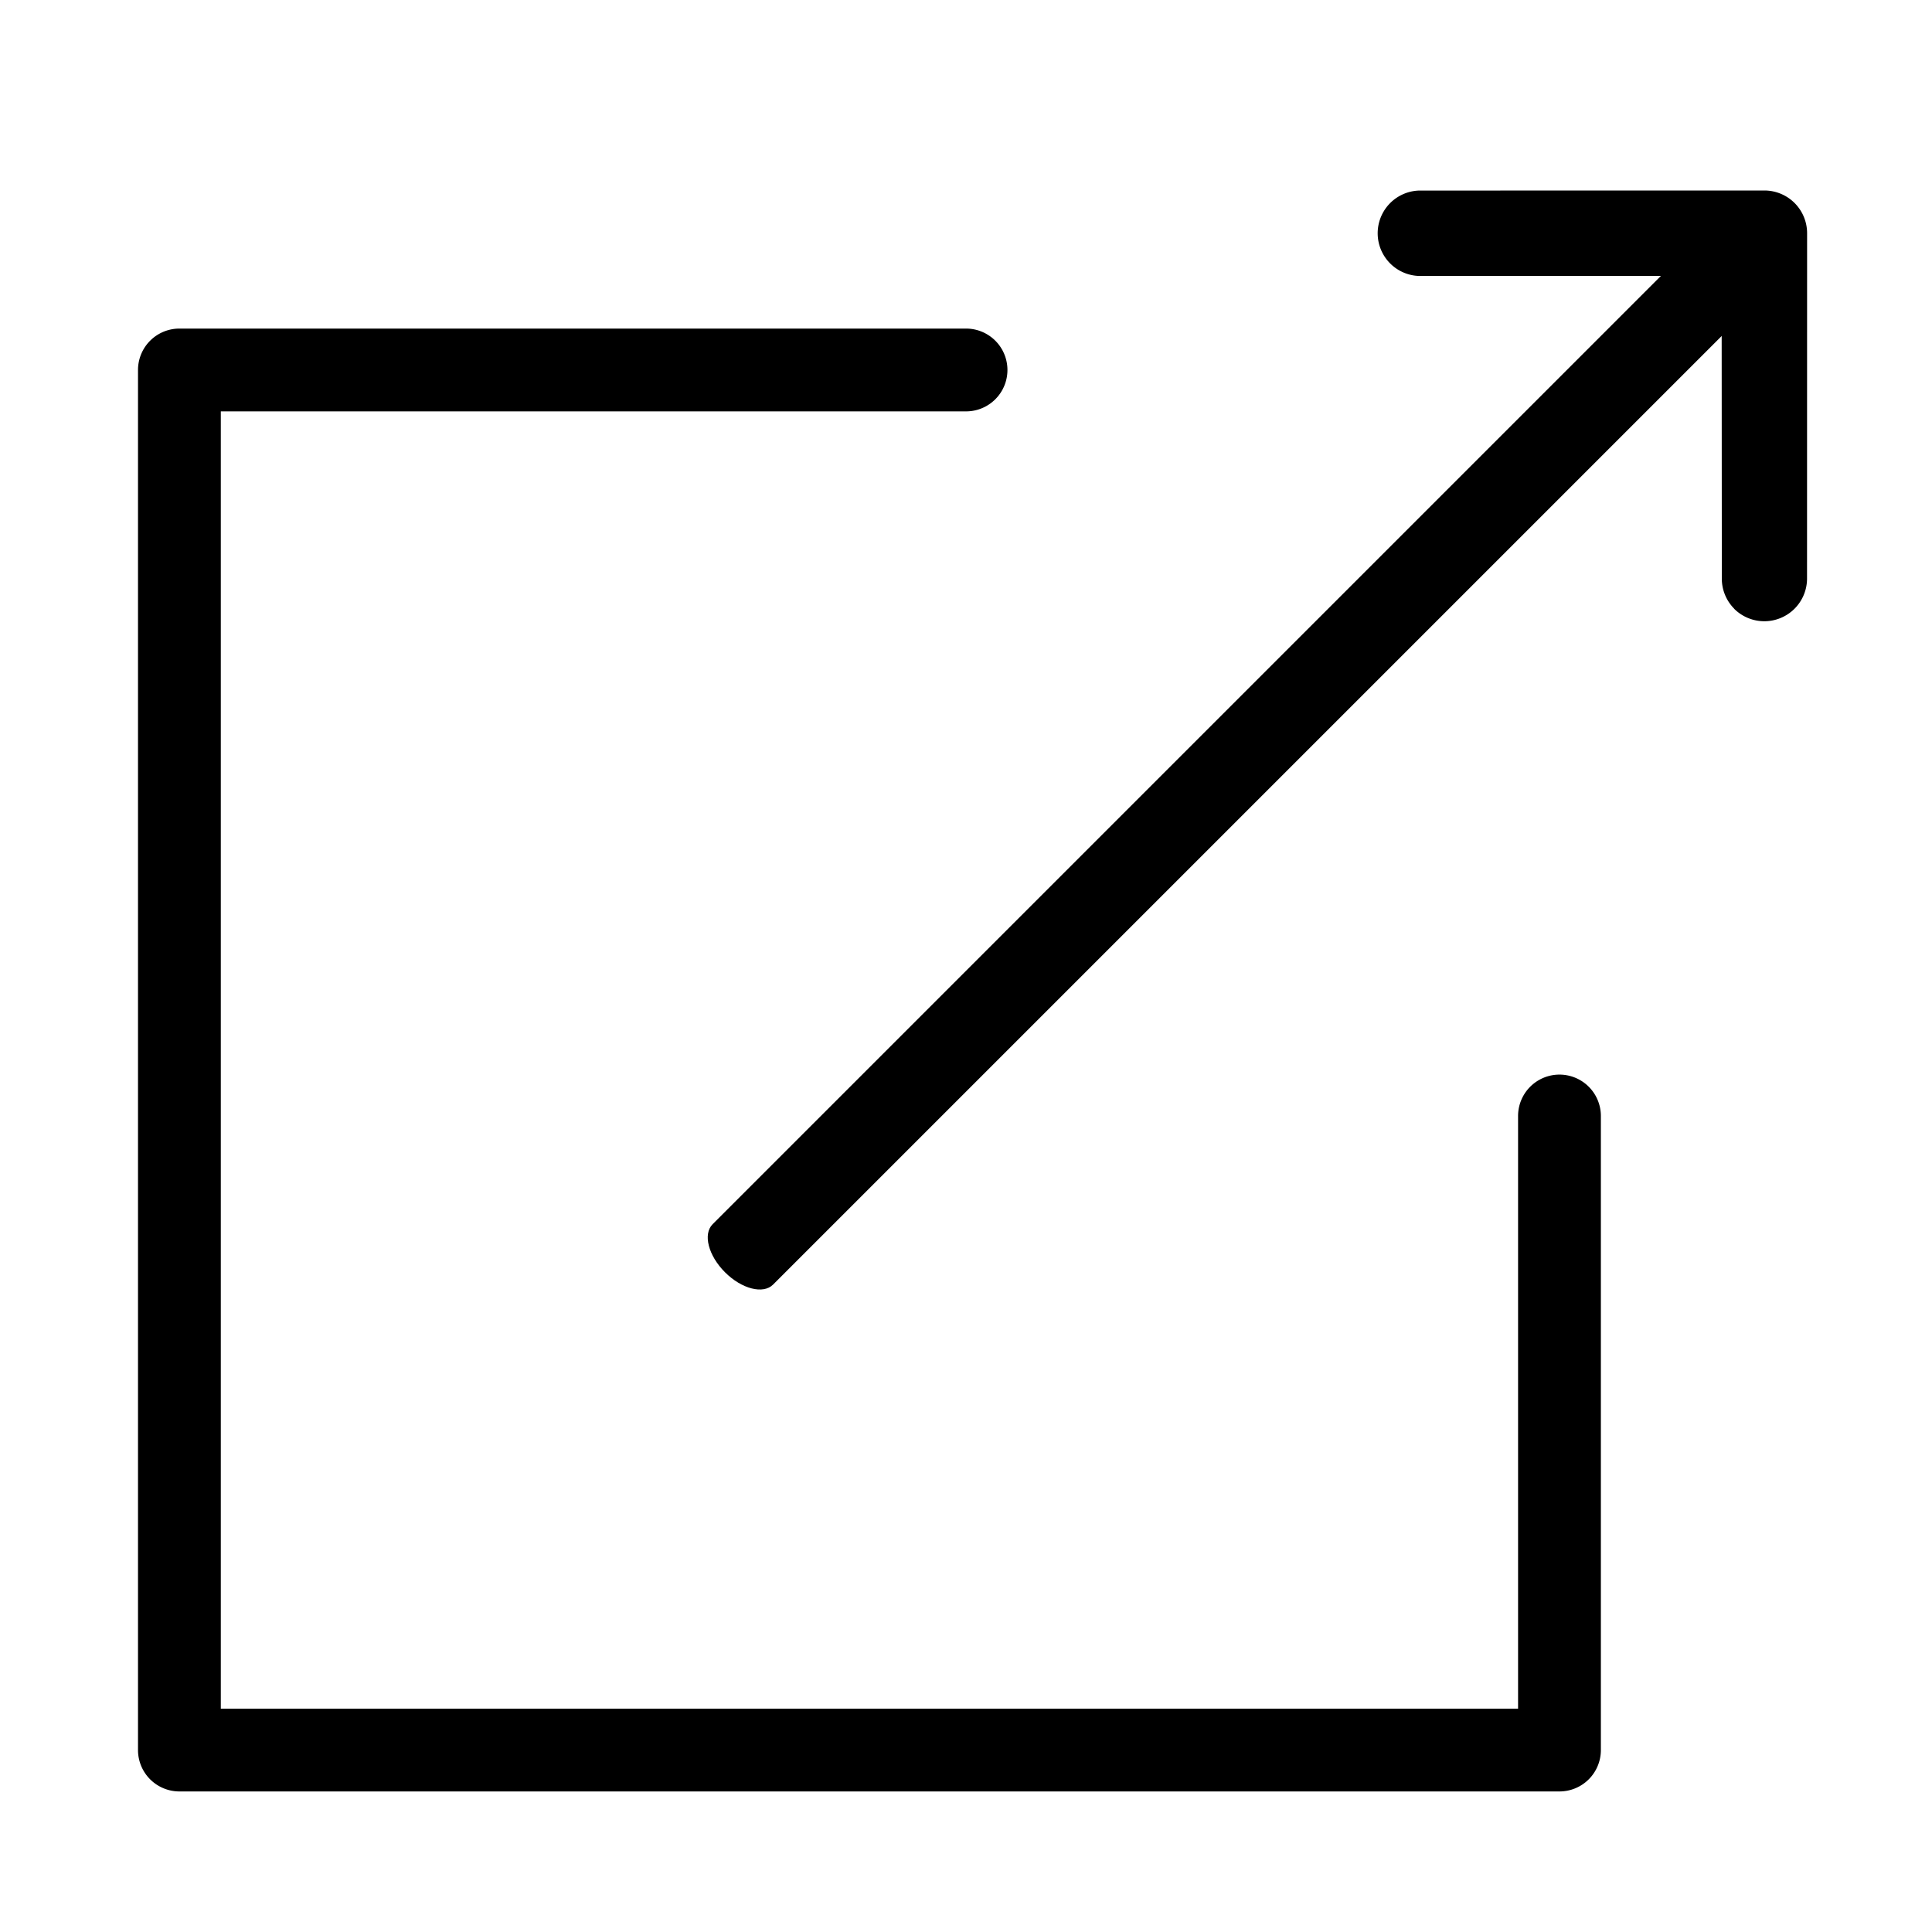 <svg xmlns="http://www.w3.org/2000/svg" xmlns:xlink="http://www.w3.org/1999/xlink" width="21.979" height="21.979" viewBox="0 0 21.979 21.979"><defs><clipPath id="a"><rect width="21.979" height="21.979" fill="none"/></clipPath></defs><g clip-path="url(#a)"><g transform="translate(22.723 20.38) rotate(180)"><path d="M16.712.972H.287C.129.972,0,.755,0,.486S.129,0,.287,0H16.712c.159,0,.287.218.287.486S16.871.972,16.712.972Z" transform="translate(14.819 6.25) rotate(135)"/><path d="M6.041,3.749A.484.484,0,0,1,5.7,3.607L3.263,1.173.83,3.607a.486.486,0,0,1-.687-.687L2.92.142a.486.486,0,0,1,.687,0L6.384,2.92a.486.486,0,0,1-.344.83Z" transform="translate(4.615 20.378) rotate(-135)"/><path d="M16.171,16.642H7.222a.471.471,0,1,1,0-.942H15.7V.942H.942V7.684a.471.471,0,1,1-.942,0V.471A.471.471,0,0,1,.471,0h15.7a.471.471,0,0,1,.471.471v15.7A.471.471,0,0,1,16.171,16.642Z" transform="translate(4.511)"/></g></g></svg>